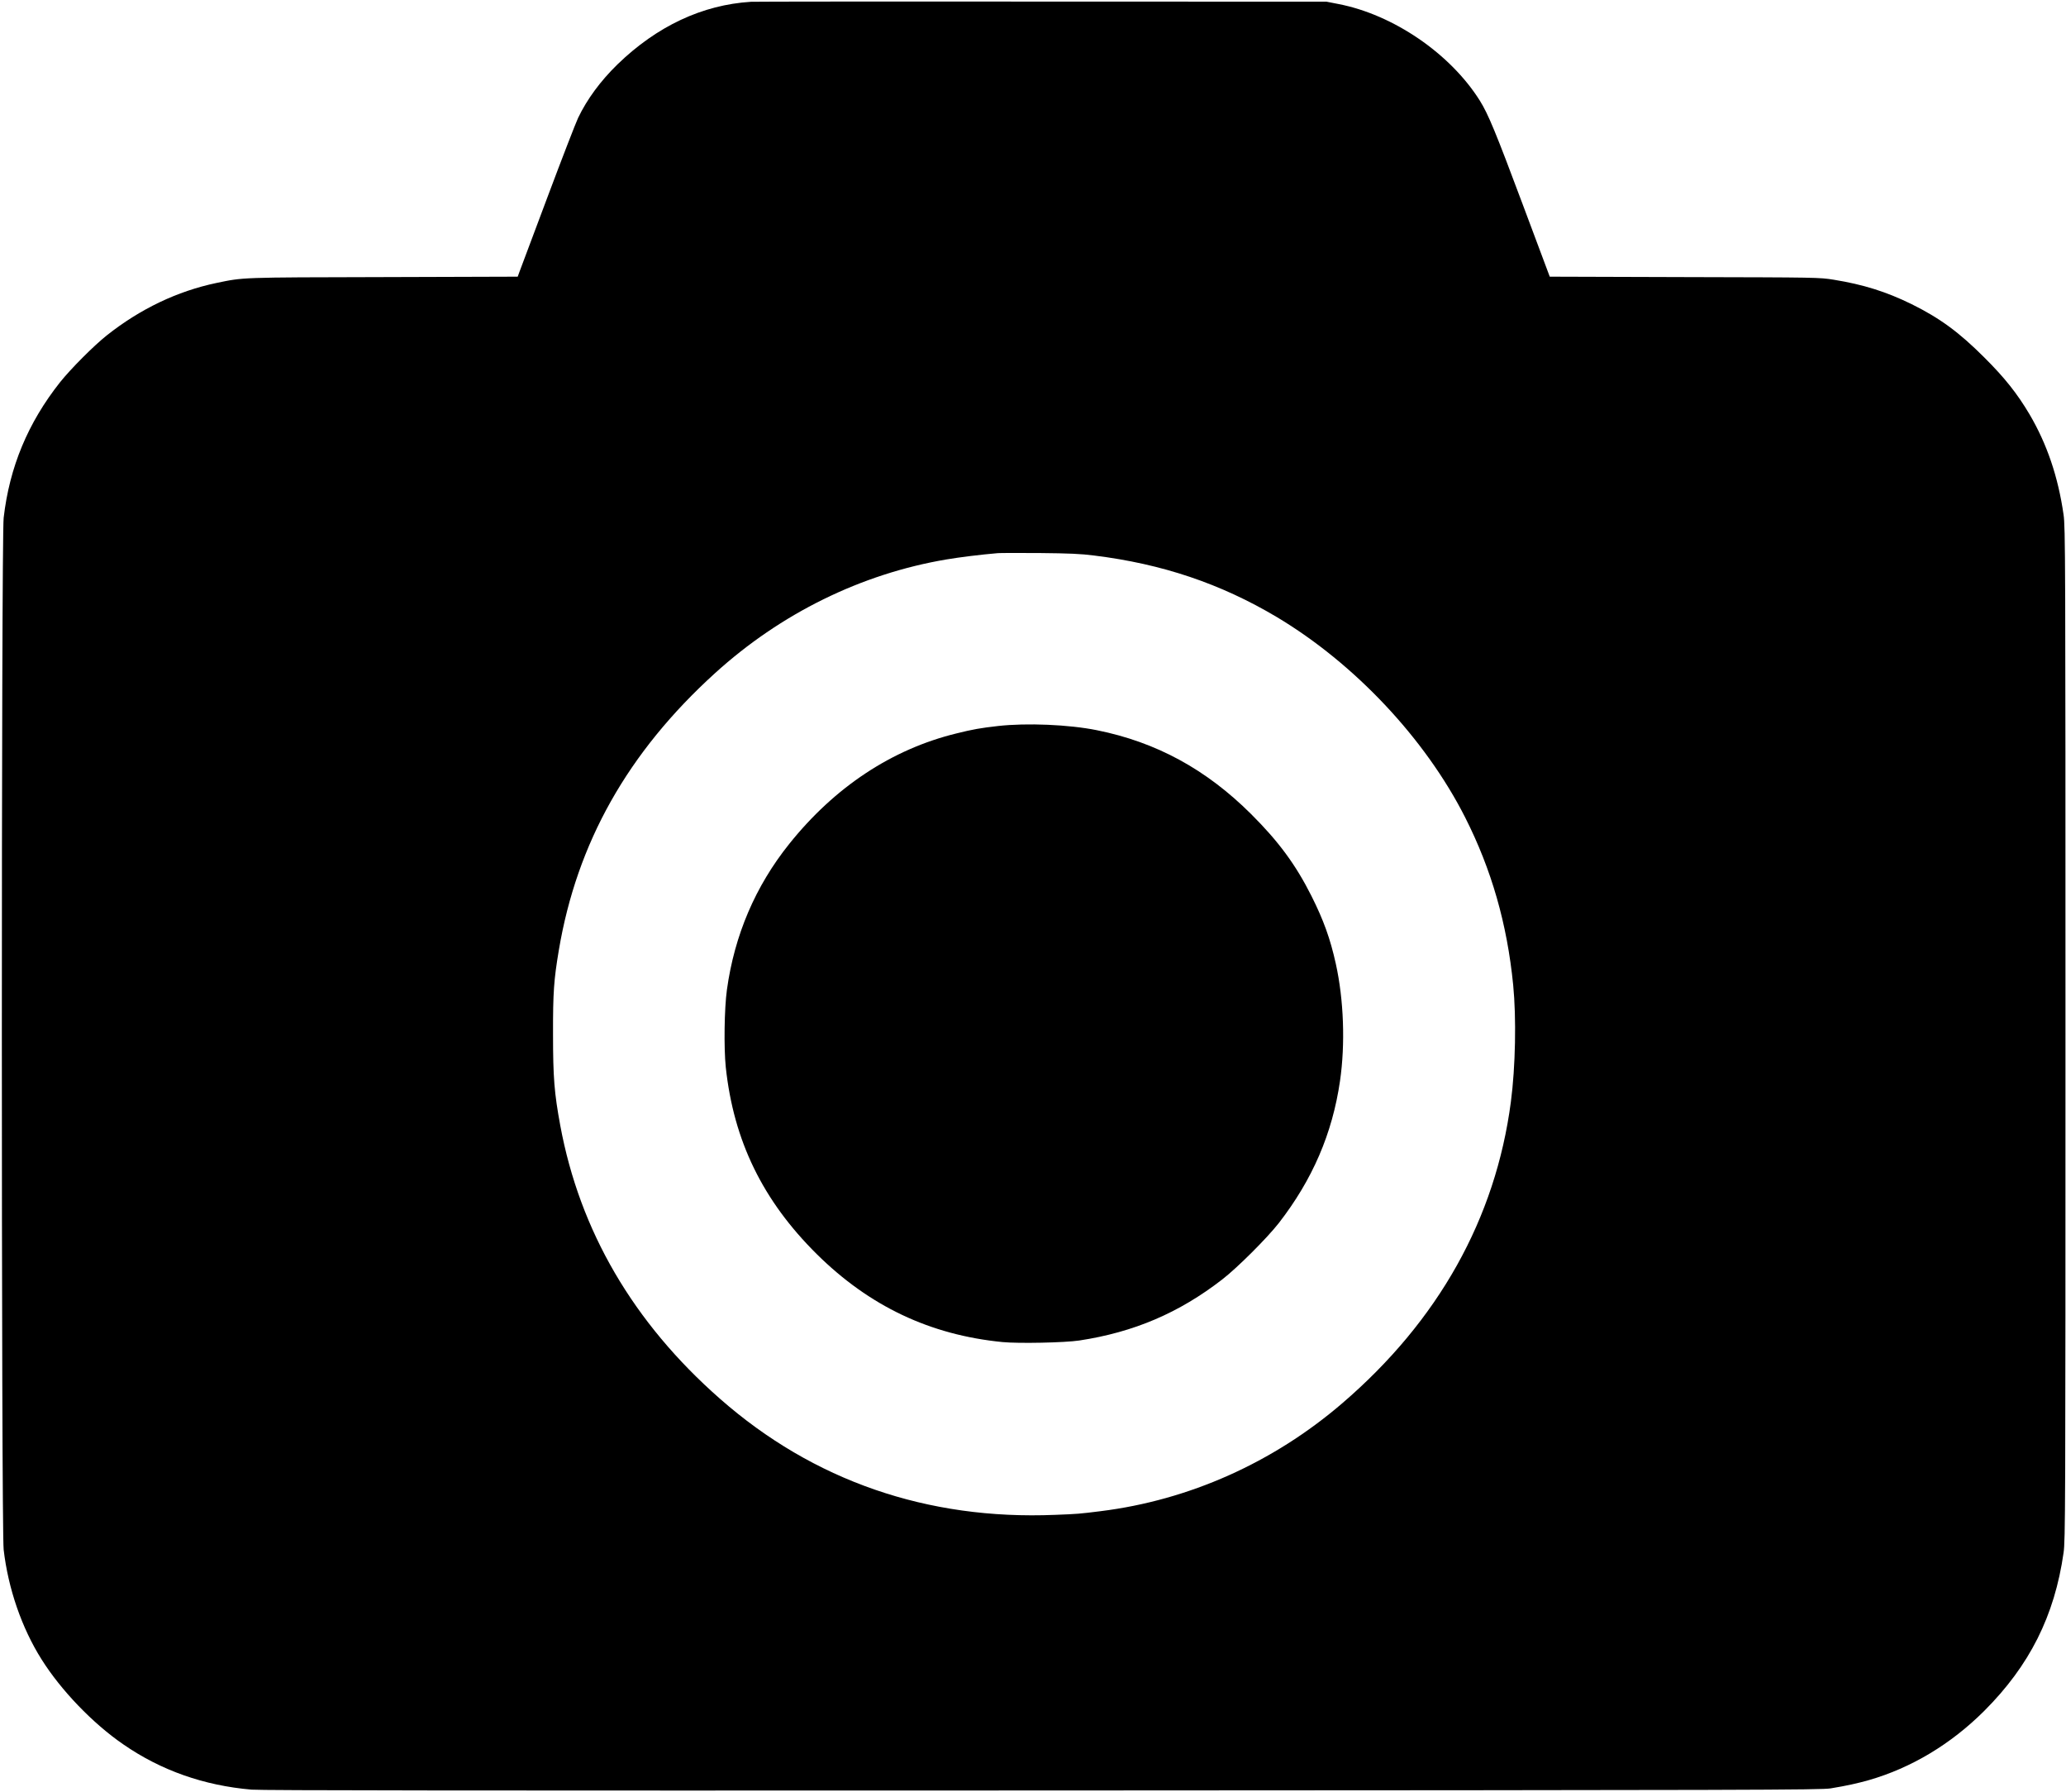<?xml version="1.0" standalone="no"?>
<!DOCTYPE svg PUBLIC "-//W3C//DTD SVG 20010904//EN"
 "http://www.w3.org/TR/2001/REC-SVG-20010904/DTD/svg10.dtd">
<svg version="1.0" xmlns="http://www.w3.org/2000/svg"
 width="1971pt" height="1709pt" viewBox="0 0 1971 1709"
 preserveAspectRatio="xMidYMid meet">

<g transform="translate(0,1709) scale(0.1,-0.1)"
fill="#000000" stroke="none">
<path d="M7165 17073 c-465 -29 -897 -232 -1274 -597 -162 -158 -291 -333
-376 -511 -23 -49 -154 -387 -290 -750 -136 -363 -256 -683 -267 -712 l-19
-52 -1282 -4 c-1380 -3 -1330 -2 -1592 -56 -375 -79 -726 -247 -1045 -499
-125 -99 -346 -321 -448 -449 -305 -386 -481 -807 -537 -1292 -23 -190 -23
-9652 0 -9842 43 -372 173 -747 360 -1044 186 -297 490 -613 781 -813 360
-249 770 -393 1224 -432 100 -8 2054 -10 7550 -8 6868 3 7422 5 7515 20 157
26 251 47 365 79 403 116 781 342 1100 660 433 433 671 906 757 1509 17 119
18 372 18 4950 0 4578 -1 4831 -18 4950 -52 362 -158 675 -326 960 -117 197
-236 347 -430 540 -242 242 -425 376 -696 510 -239 117 -457 186 -741 232
-138 22 -148 22 -1424 25 l-1285 4 -259 692 c-256 685 -328 859 -408 987 -282
449 -826 821 -1351 922 l-112 22 -2720 1 c-1496 1 -2742 0 -2770 -2z m3275
-5282 c648 -80 1205 -268 1740 -586 742 -443 1417 -1160 1798 -1912 251 -496
400 -1013 458 -1598 31 -316 22 -780 -22 -1115 -146 -1113 -691 -2087 -1609
-2875 -659 -566 -1461 -924 -2305 -1029 -200 -25 -221 -27 -433 -35 -1221 -51
-2308 325 -3198 1107 -827 726 -1338 1602 -1524 2607 -57 309 -69 458 -69 870
-1 399 8 519 55 800 172 1025 658 1888 1488 2642 629 572 1398 950 2211 1087
124 21 325 46 490 60 25 2 205 2 400 1 283 -3 389 -7 520 -24z"/>
<path d="M9520 10165 c-166 -19 -237 -31 -397 -71 -613 -150 -1159 -510 -1594
-1054 -322 -402 -522 -869 -594 -1390 -25 -180 -30 -553 -11 -739 75 -703 353
-1273 869 -1784 502 -496 1080 -770 1771 -838 154 -15 594 -6 733 15 520 79
951 263 1363 582 145 112 428 395 540 538 321 414 511 853 584 1356 51 351 36
774 -40 1117 -53 240 -117 417 -233 648 -150 298 -313 519 -575 780 -430 428
-905 686 -1471 800 -267 54 -670 71 -945 40z"/>
</g>
</svg>
